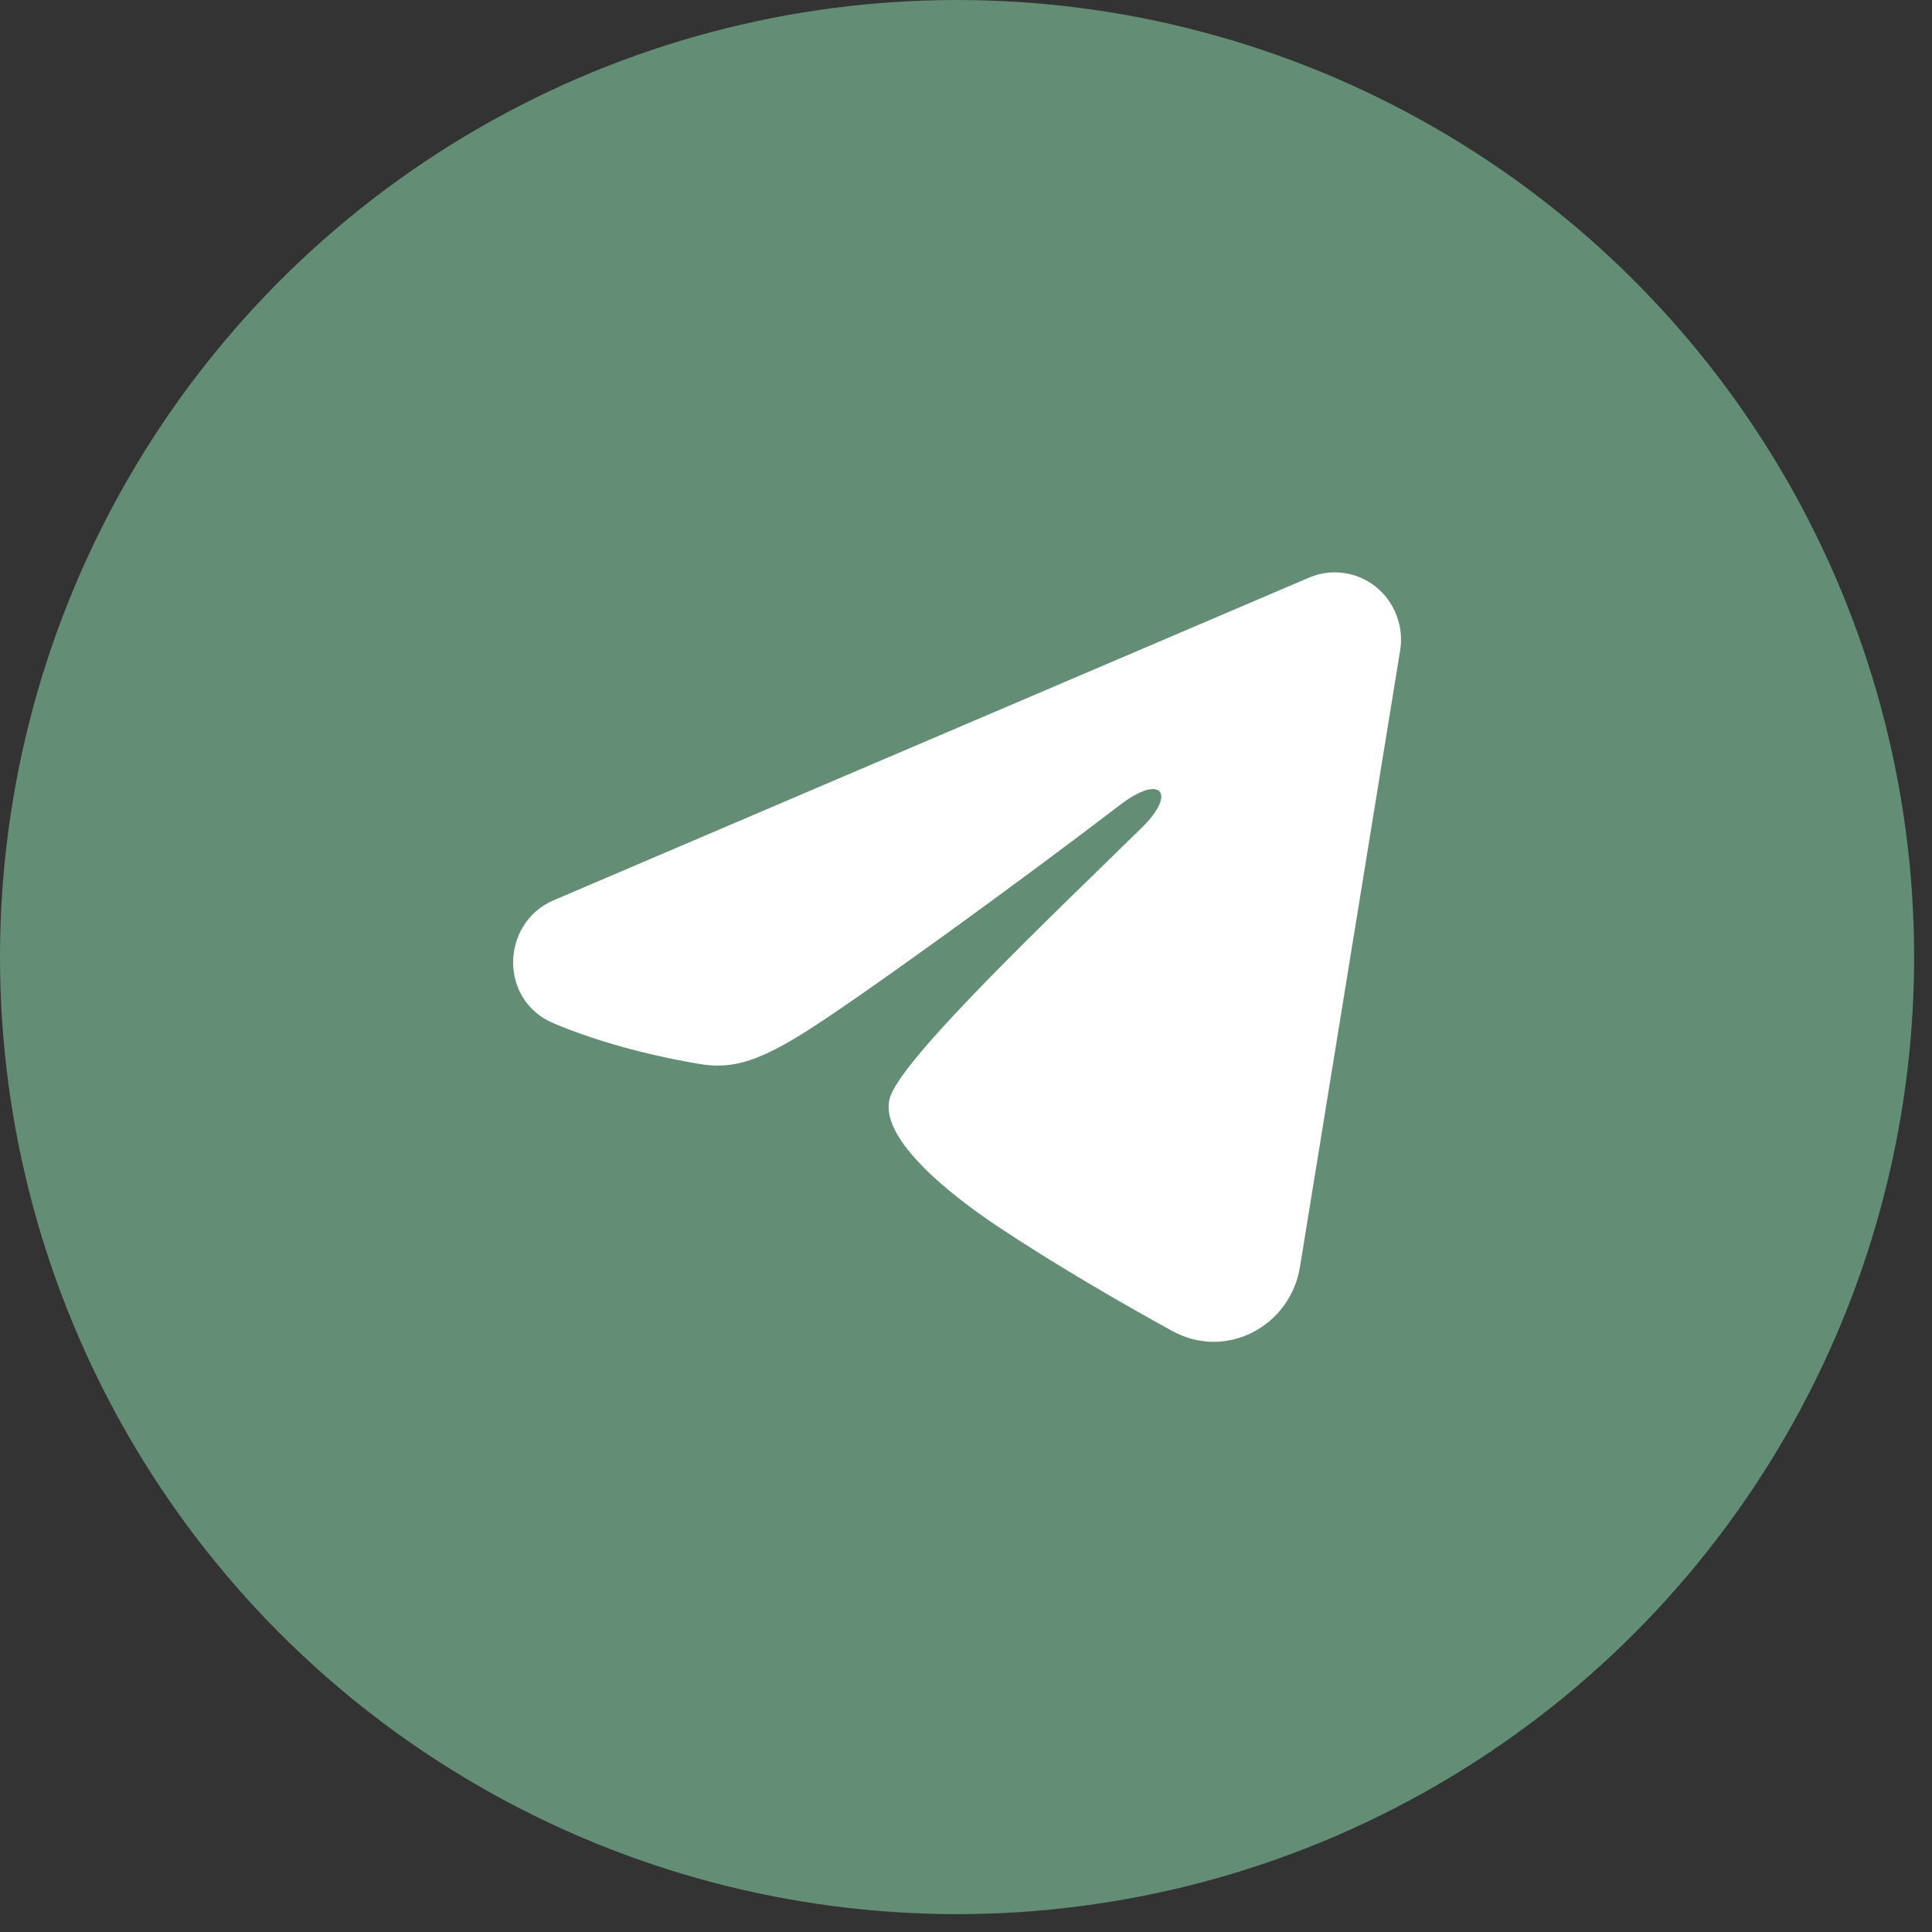 <?xml version="1.0" encoding="UTF-8"?> <svg xmlns="http://www.w3.org/2000/svg" width="48" height="48" viewBox="0 0 48 48" fill="none"><rect x="0" y="0" width="48" height="48" fill="#333333" stroke="none"/><circle cx="23.778" cy="23.778" r="23.778" fill="#638E75"></circle><path fill-rule="evenodd" clip-rule="evenodd" d="M32.523 14.351C32.794 14.235 33.091 14.195 33.383 14.235C33.674 14.275 33.95 14.394 34.181 14.578C34.412 14.763 34.59 15.008 34.696 15.286C34.803 15.564 34.834 15.866 34.786 16.161L32.297 31.479C32.055 32.956 30.457 33.803 29.122 33.067C28.004 32.452 26.345 31.503 24.852 30.513C24.106 30.018 21.82 28.431 22.101 27.302C22.342 26.337 26.183 22.709 28.379 20.552C29.24 19.705 28.847 19.216 27.83 19.996C25.303 21.931 21.247 24.874 19.906 25.702C18.723 26.432 18.106 26.557 17.368 26.432C16.023 26.205 14.775 25.853 13.756 25.425C12.38 24.846 12.447 22.926 13.755 22.367L32.523 14.351Z" fill="white"></path></svg> 